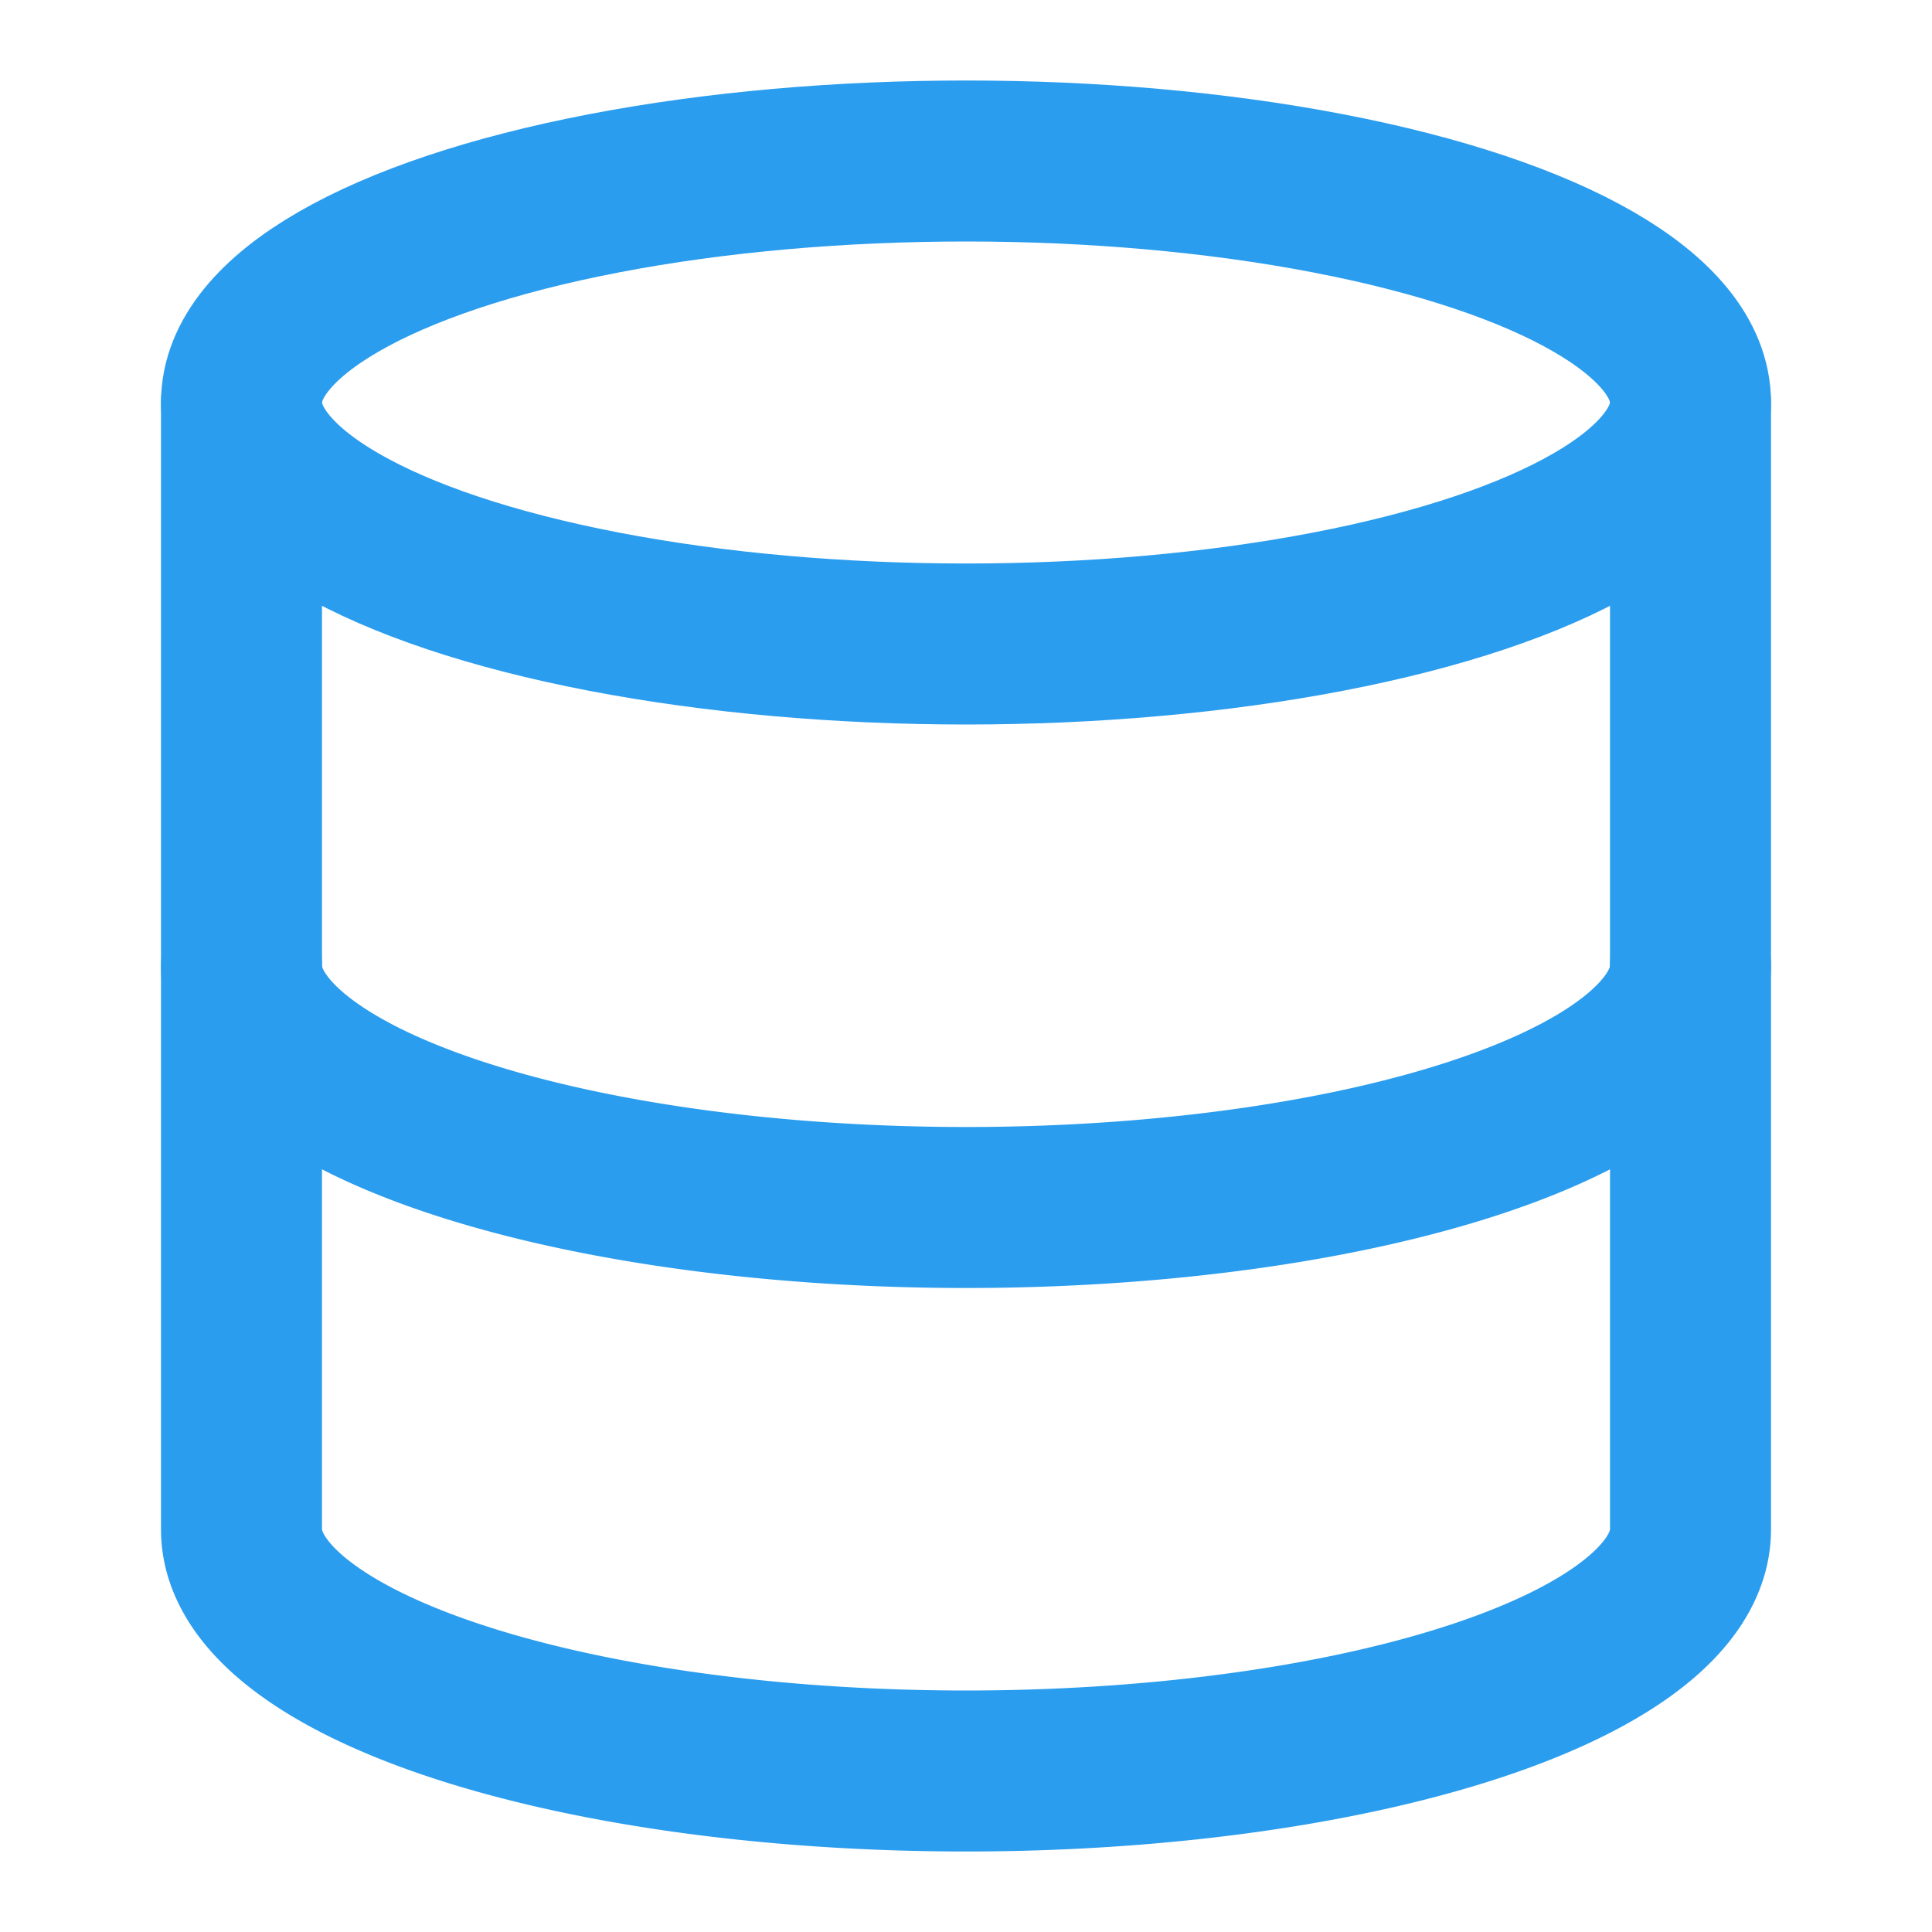 <svg xmlns="http://www.w3.org/2000/svg" width="24" height="24" viewBox="0 0 24 24" fill="none" stroke="#2b9dee"
    stroke-width="2" stroke-linecap="round" stroke-linejoin="round"
    class="lucide lucide-database h-10 w-10 mb-4 text-primary">
    <ellipse cx="12" cy="5" rx="9" ry="3"></ellipse>
    <path d="M3 5V19A9 3 0 0 0 21 19V5"></path>
    <path d="M3 12A9 3 0 0 0 21 12"></path>
</svg>